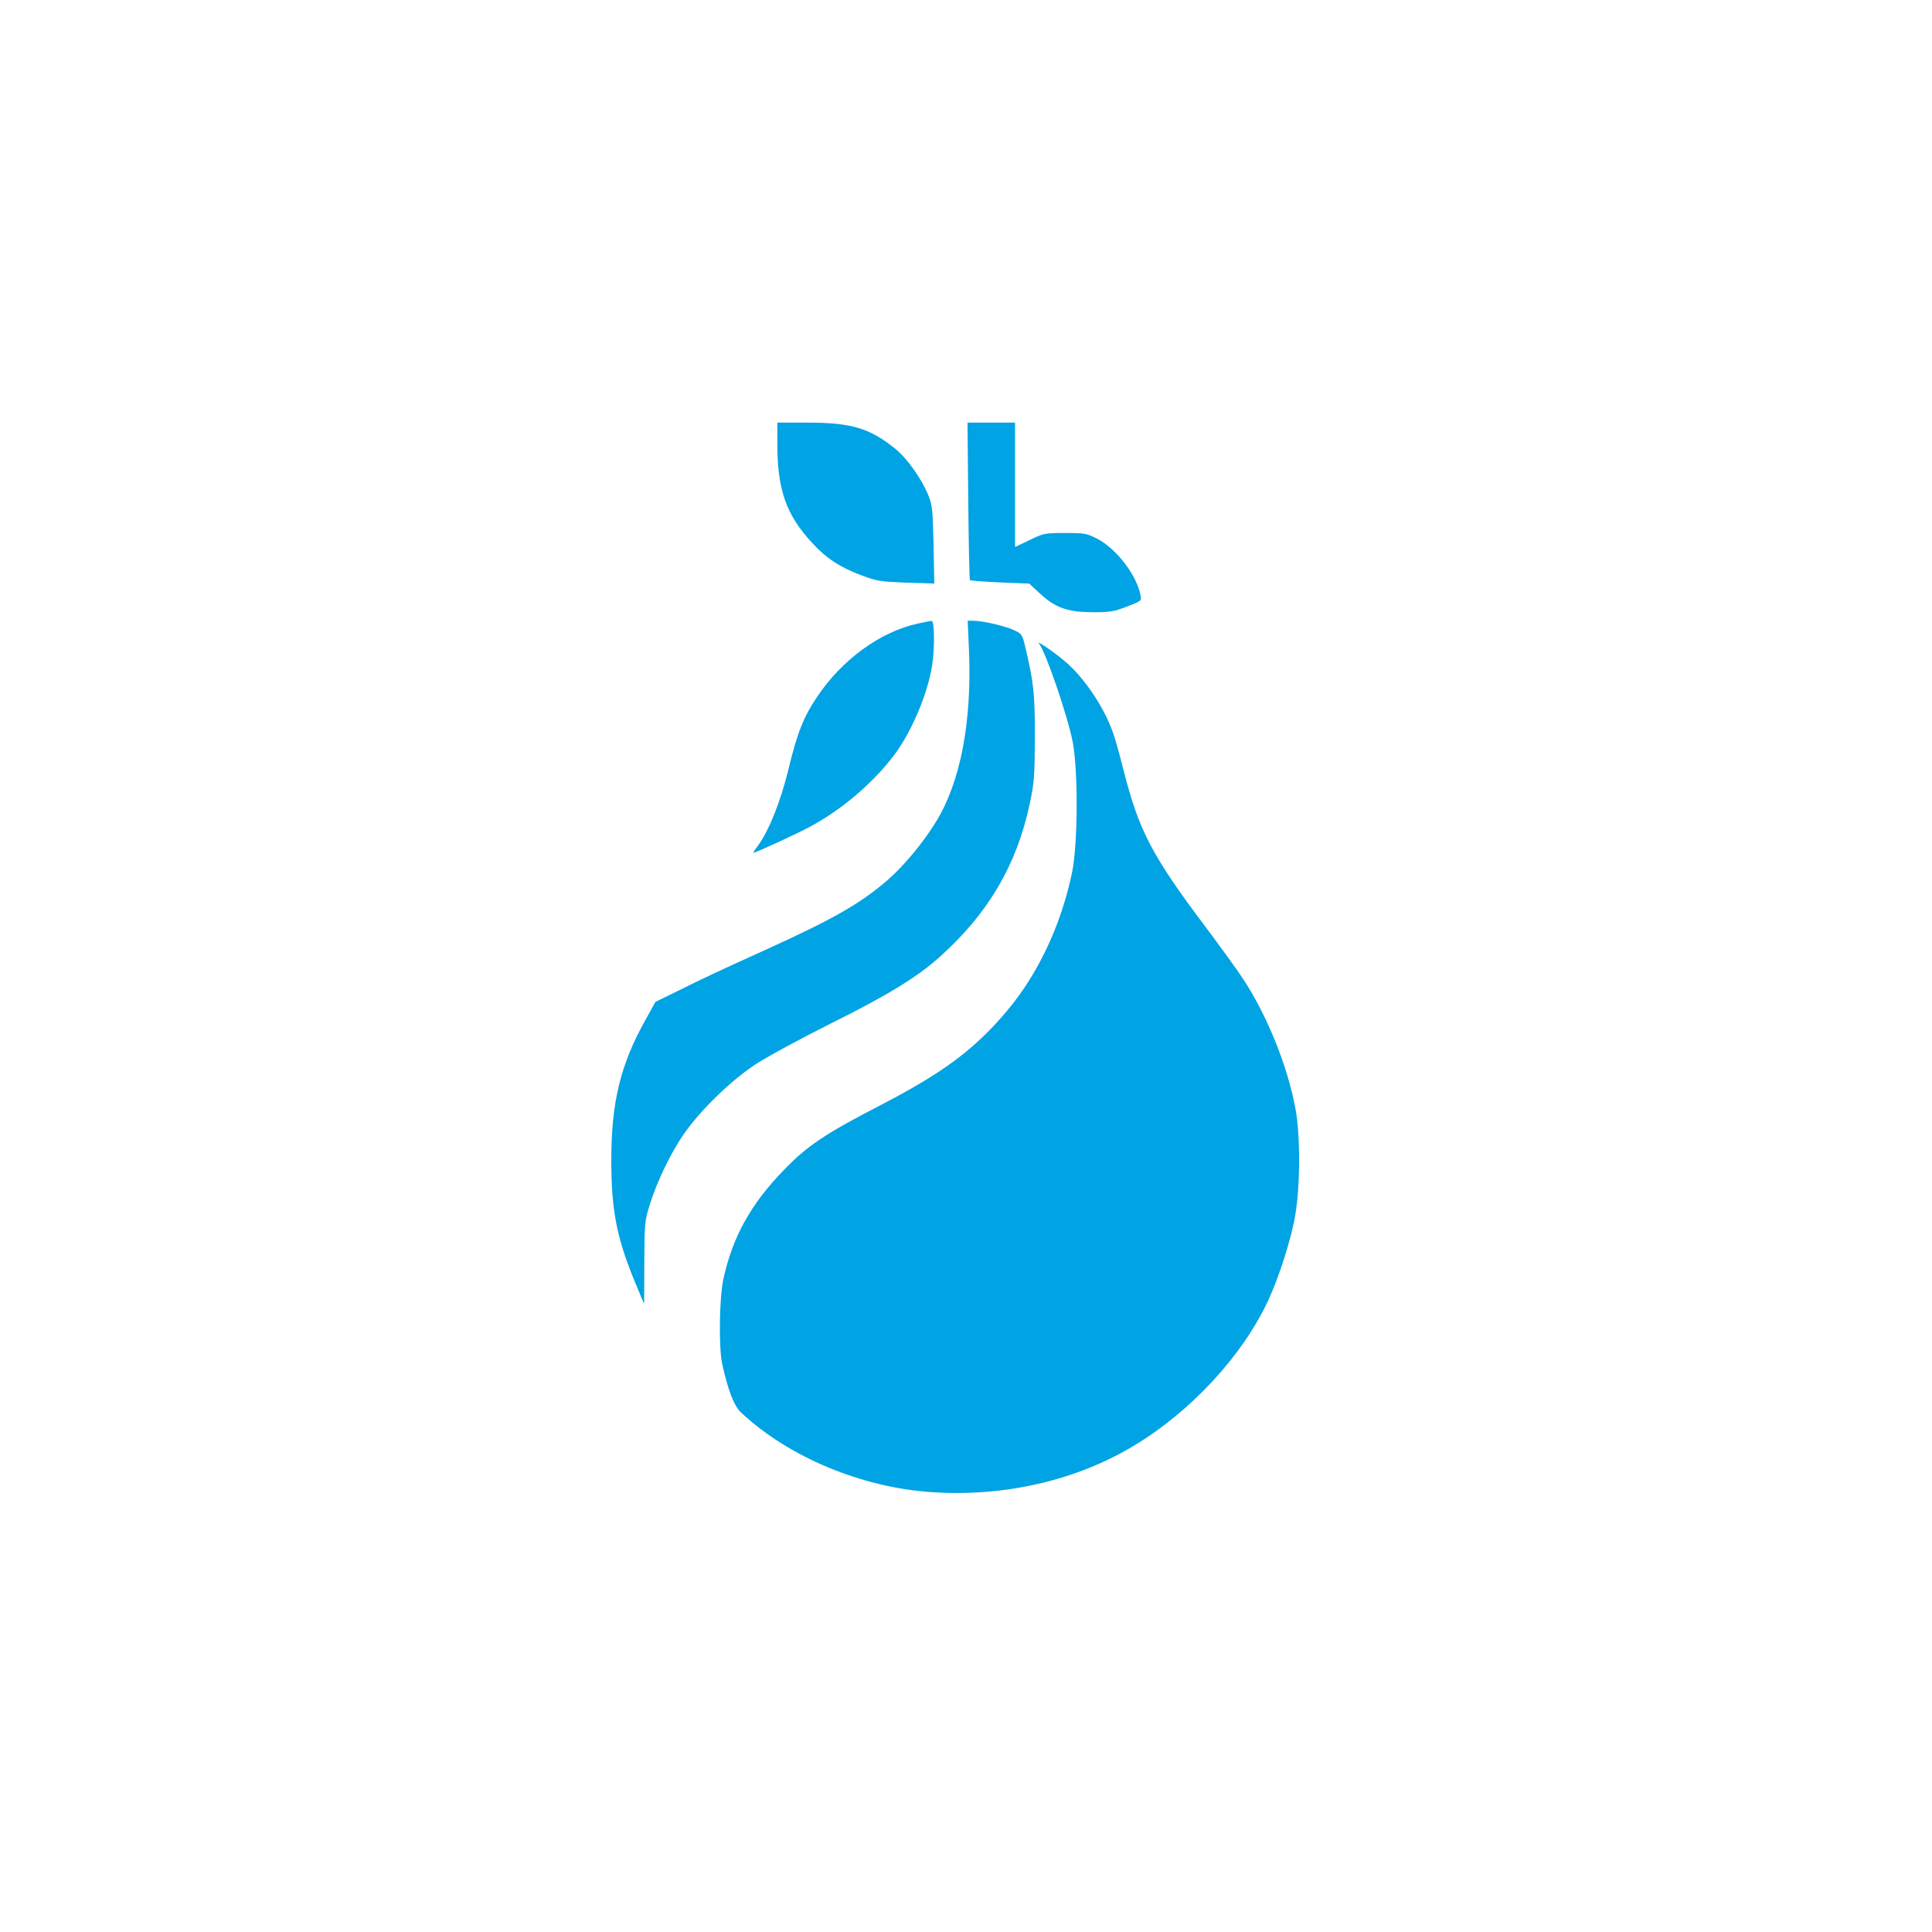 <?xml version="1.0" standalone="no"?>
<!DOCTYPE svg PUBLIC "-//W3C//DTD SVG 20010904//EN"
 "http://www.w3.org/TR/2001/REC-SVG-20010904/DTD/svg10.dtd">
<svg version="1.0" xmlns="http://www.w3.org/2000/svg"
 width="1024pt" height="1024pt" viewBox="0 0 1024 1024"
 preserveAspectRatio="xMidYMid meet">

<g transform="translate(0,1024) scale(0.1,-0.1)"
fill="#00a3e4" stroke="none">
<path d="M4120 7888 c0 -244 47 -377 185 -526 75 -82 151 -131 263 -172 79
-30 100 -33 235 -38 l149 -5 -4 204 c-4 184 -6 210 -27 262 -35 88 -114 200
-179 251 -135 108 -232 136 -464 136 l-158 0 0 -112z"/>
<path d="M5132 7586 c2 -228 6 -417 9 -421 4 -3 76 -8 160 -12 l154 -6 57 -53
c83 -76 146 -98 278 -99 93 0 114 3 183 30 77 30 78 30 72 60 -21 109 -130
249 -232 301 -54 27 -66 29 -168 29 -106 0 -113 -1 -187 -37 l-78 -37 0 329 0
330 -126 0 -126 0 4 -414z"/>
<path d="M4865 6935 c-199 -43 -402 -191 -534 -388 -73 -109 -105 -190 -152
-384 -41 -171 -106 -332 -165 -410 -14 -18 -23 -33 -21 -33 12 0 223 97 296
136 170 90 338 233 451 383 91 121 176 322 200 471 15 95 13 240 -2 239 -7 0
-40 -7 -73 -14z"/>
<path d="M5136 6788 c15 -375 -45 -688 -171 -897 -69 -114 -175 -242 -262
-317 -145 -124 -282 -203 -645 -368 -258 -117 -335 -153 -463 -217 l-121 -59
-58 -105 c-128 -231 -176 -429 -176 -735 0 -262 28 -407 122 -637 28 -68 51
-123 52 -123 0 0 1 98 1 218 1 208 2 221 29 307 37 121 113 278 183 378 88
125 248 281 378 366 61 40 240 137 398 216 304 151 463 249 582 357 254 229
403 483 472 804 25 119 27 146 28 359 0 234 -6 284 -51 477 -15 63 -18 68 -57
87 -45 22 -170 51 -218 51 l-30 0 7 -162z"/>
<path d="M5507 6829 c36 -45 154 -390 179 -524 29 -155 27 -549 -5 -695 -59
-278 -180 -533 -344 -728 -171 -203 -336 -326 -663 -496 -299 -154 -396 -219
-520 -348 -176 -181 -272 -356 -320 -578 -22 -101 -25 -363 -6 -450 32 -144
63 -222 100 -257 252 -236 640 -398 1014 -422 386 -25 765 63 1072 249 300
181 573 477 708 768 59 128 124 331 144 457 26 155 26 425 0 560 -42 226 -150
492 -275 683 -33 51 -122 173 -196 272 -290 385 -358 516 -440 838 -19 75 -43
164 -55 196 -47 137 -155 297 -257 382 -59 50 -152 113 -136 93z"/>
</g>
</svg>
